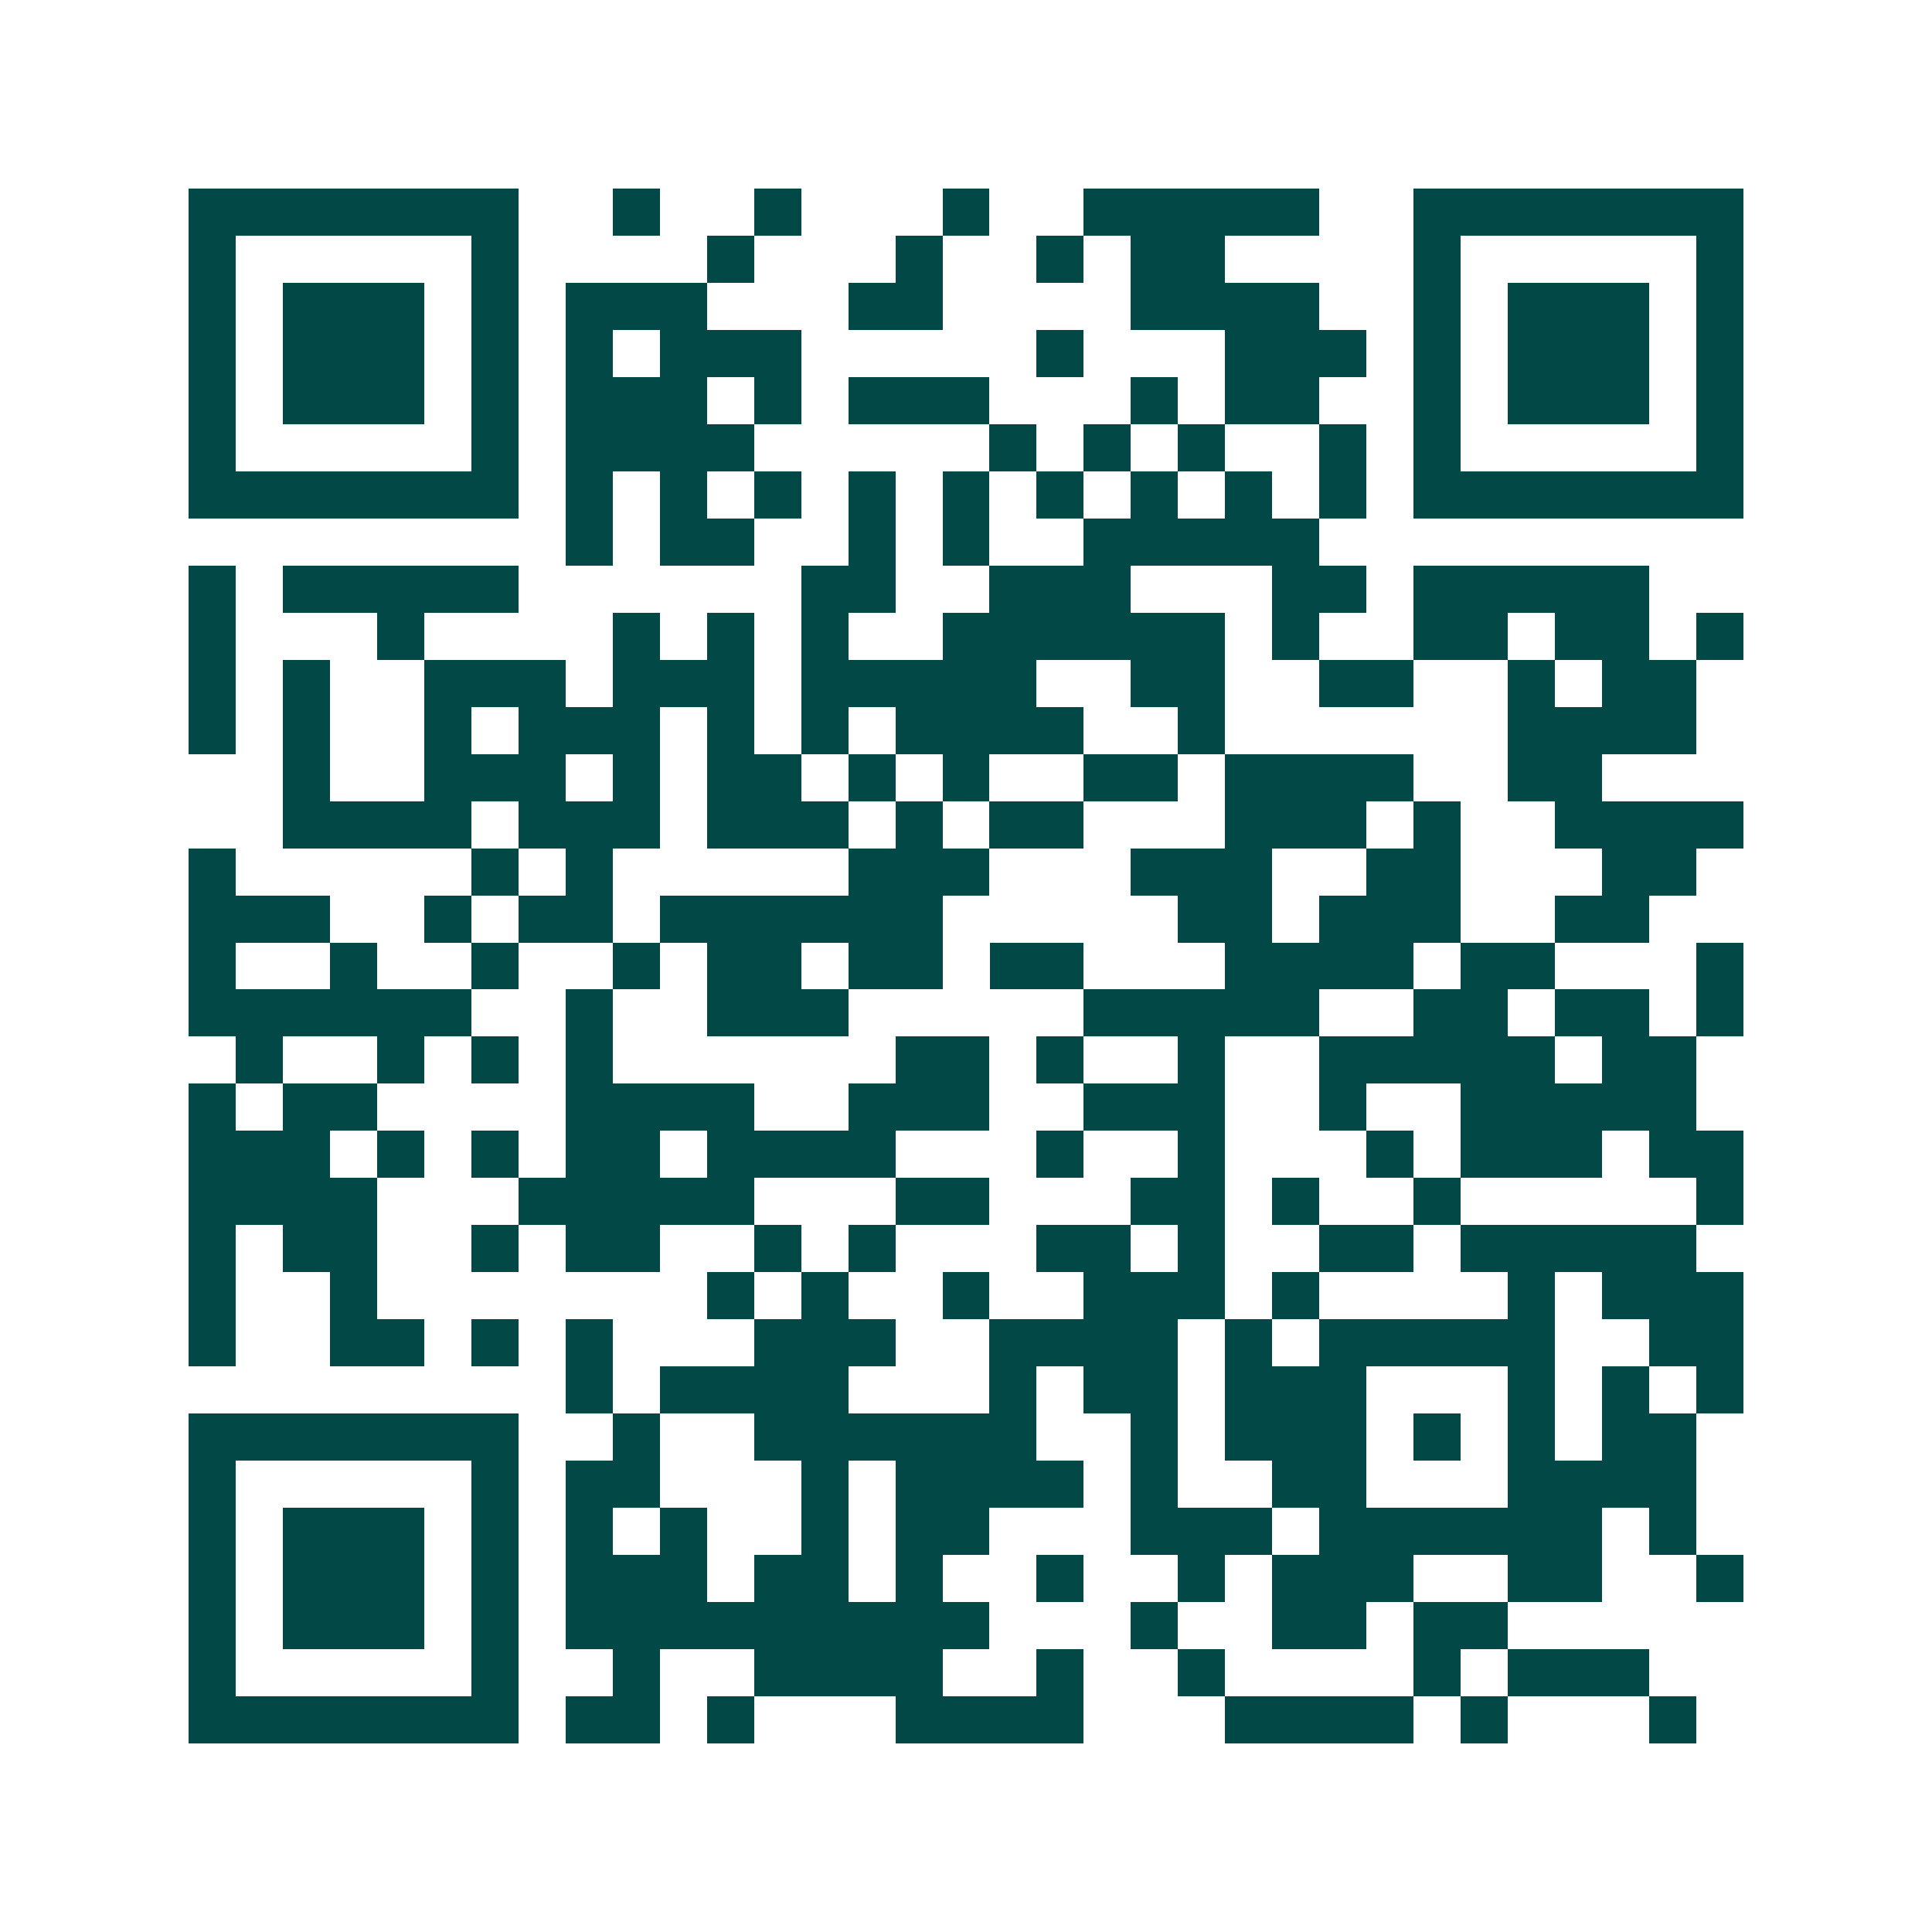 <svg xmlns="http://www.w3.org/2000/svg" width="200" height="200" viewBox="0 0 41 41" shape-rendering="crispEdges"><path fill="#ffffff" d="M0 0h41v41H0z"/><path stroke="#014847" d="M4 4.5h7m2 0h1m2 0h1m3 0h1m2 0h5m2 0h7M4 5.5h1m5 0h1m4 0h1m3 0h1m2 0h1m1 0h2m4 0h1m5 0h1M4 6.5h1m1 0h3m1 0h1m1 0h3m3 0h2m4 0h4m2 0h1m1 0h3m1 0h1M4 7.5h1m1 0h3m1 0h1m1 0h1m1 0h3m5 0h1m3 0h3m1 0h1m1 0h3m1 0h1M4 8.5h1m1 0h3m1 0h1m1 0h3m1 0h1m1 0h3m3 0h1m1 0h2m2 0h1m1 0h3m1 0h1M4 9.5h1m5 0h1m1 0h4m5 0h1m1 0h1m1 0h1m2 0h1m1 0h1m5 0h1M4 10.5h7m1 0h1m1 0h1m1 0h1m1 0h1m1 0h1m1 0h1m1 0h1m1 0h1m1 0h1m1 0h7M12 11.5h1m1 0h2m2 0h1m1 0h1m2 0h5M4 12.5h1m1 0h5m6 0h2m2 0h3m3 0h2m1 0h5M4 13.5h1m3 0h1m4 0h1m1 0h1m1 0h1m2 0h6m1 0h1m2 0h2m1 0h2m1 0h1M4 14.5h1m1 0h1m2 0h3m1 0h3m1 0h5m2 0h2m2 0h2m2 0h1m1 0h2M4 15.5h1m1 0h1m2 0h1m1 0h3m1 0h1m1 0h1m1 0h4m2 0h1m6 0h4M6 16.5h1m2 0h3m1 0h1m1 0h2m1 0h1m1 0h1m2 0h2m1 0h4m2 0h2M6 17.5h4m1 0h3m1 0h3m1 0h1m1 0h2m3 0h3m1 0h1m2 0h4M4 18.5h1m5 0h1m1 0h1m5 0h3m3 0h3m2 0h2m3 0h2M4 19.5h3m2 0h1m1 0h2m1 0h6m5 0h2m1 0h3m2 0h2M4 20.5h1m2 0h1m2 0h1m2 0h1m1 0h2m1 0h2m1 0h2m3 0h4m1 0h2m3 0h1M4 21.5h6m2 0h1m2 0h3m5 0h5m2 0h2m1 0h2m1 0h1M5 22.5h1m2 0h1m1 0h1m1 0h1m6 0h2m1 0h1m2 0h1m2 0h5m1 0h2M4 23.5h1m1 0h2m4 0h4m2 0h3m2 0h3m2 0h1m2 0h5M4 24.5h3m1 0h1m1 0h1m1 0h2m1 0h4m3 0h1m2 0h1m3 0h1m1 0h3m1 0h2M4 25.5h4m3 0h5m3 0h2m3 0h2m1 0h1m2 0h1m5 0h1M4 26.5h1m1 0h2m2 0h1m1 0h2m2 0h1m1 0h1m3 0h2m1 0h1m2 0h2m1 0h5M4 27.5h1m2 0h1m7 0h1m1 0h1m2 0h1m2 0h3m1 0h1m4 0h1m1 0h3M4 28.5h1m2 0h2m1 0h1m1 0h1m3 0h3m2 0h4m1 0h1m1 0h5m2 0h2M12 29.5h1m1 0h4m3 0h1m1 0h2m1 0h3m3 0h1m1 0h1m1 0h1M4 30.5h7m2 0h1m2 0h6m2 0h1m1 0h3m1 0h1m1 0h1m1 0h2M4 31.5h1m5 0h1m1 0h2m3 0h1m1 0h4m1 0h1m2 0h2m3 0h4M4 32.5h1m1 0h3m1 0h1m1 0h1m1 0h1m2 0h1m1 0h2m3 0h3m1 0h6m1 0h1M4 33.5h1m1 0h3m1 0h1m1 0h3m1 0h2m1 0h1m2 0h1m2 0h1m1 0h3m2 0h2m2 0h1M4 34.5h1m1 0h3m1 0h1m1 0h9m3 0h1m2 0h2m1 0h2M4 35.5h1m5 0h1m2 0h1m2 0h4m2 0h1m2 0h1m4 0h1m1 0h3M4 36.5h7m1 0h2m1 0h1m3 0h4m3 0h4m1 0h1m3 0h1"/></svg>
